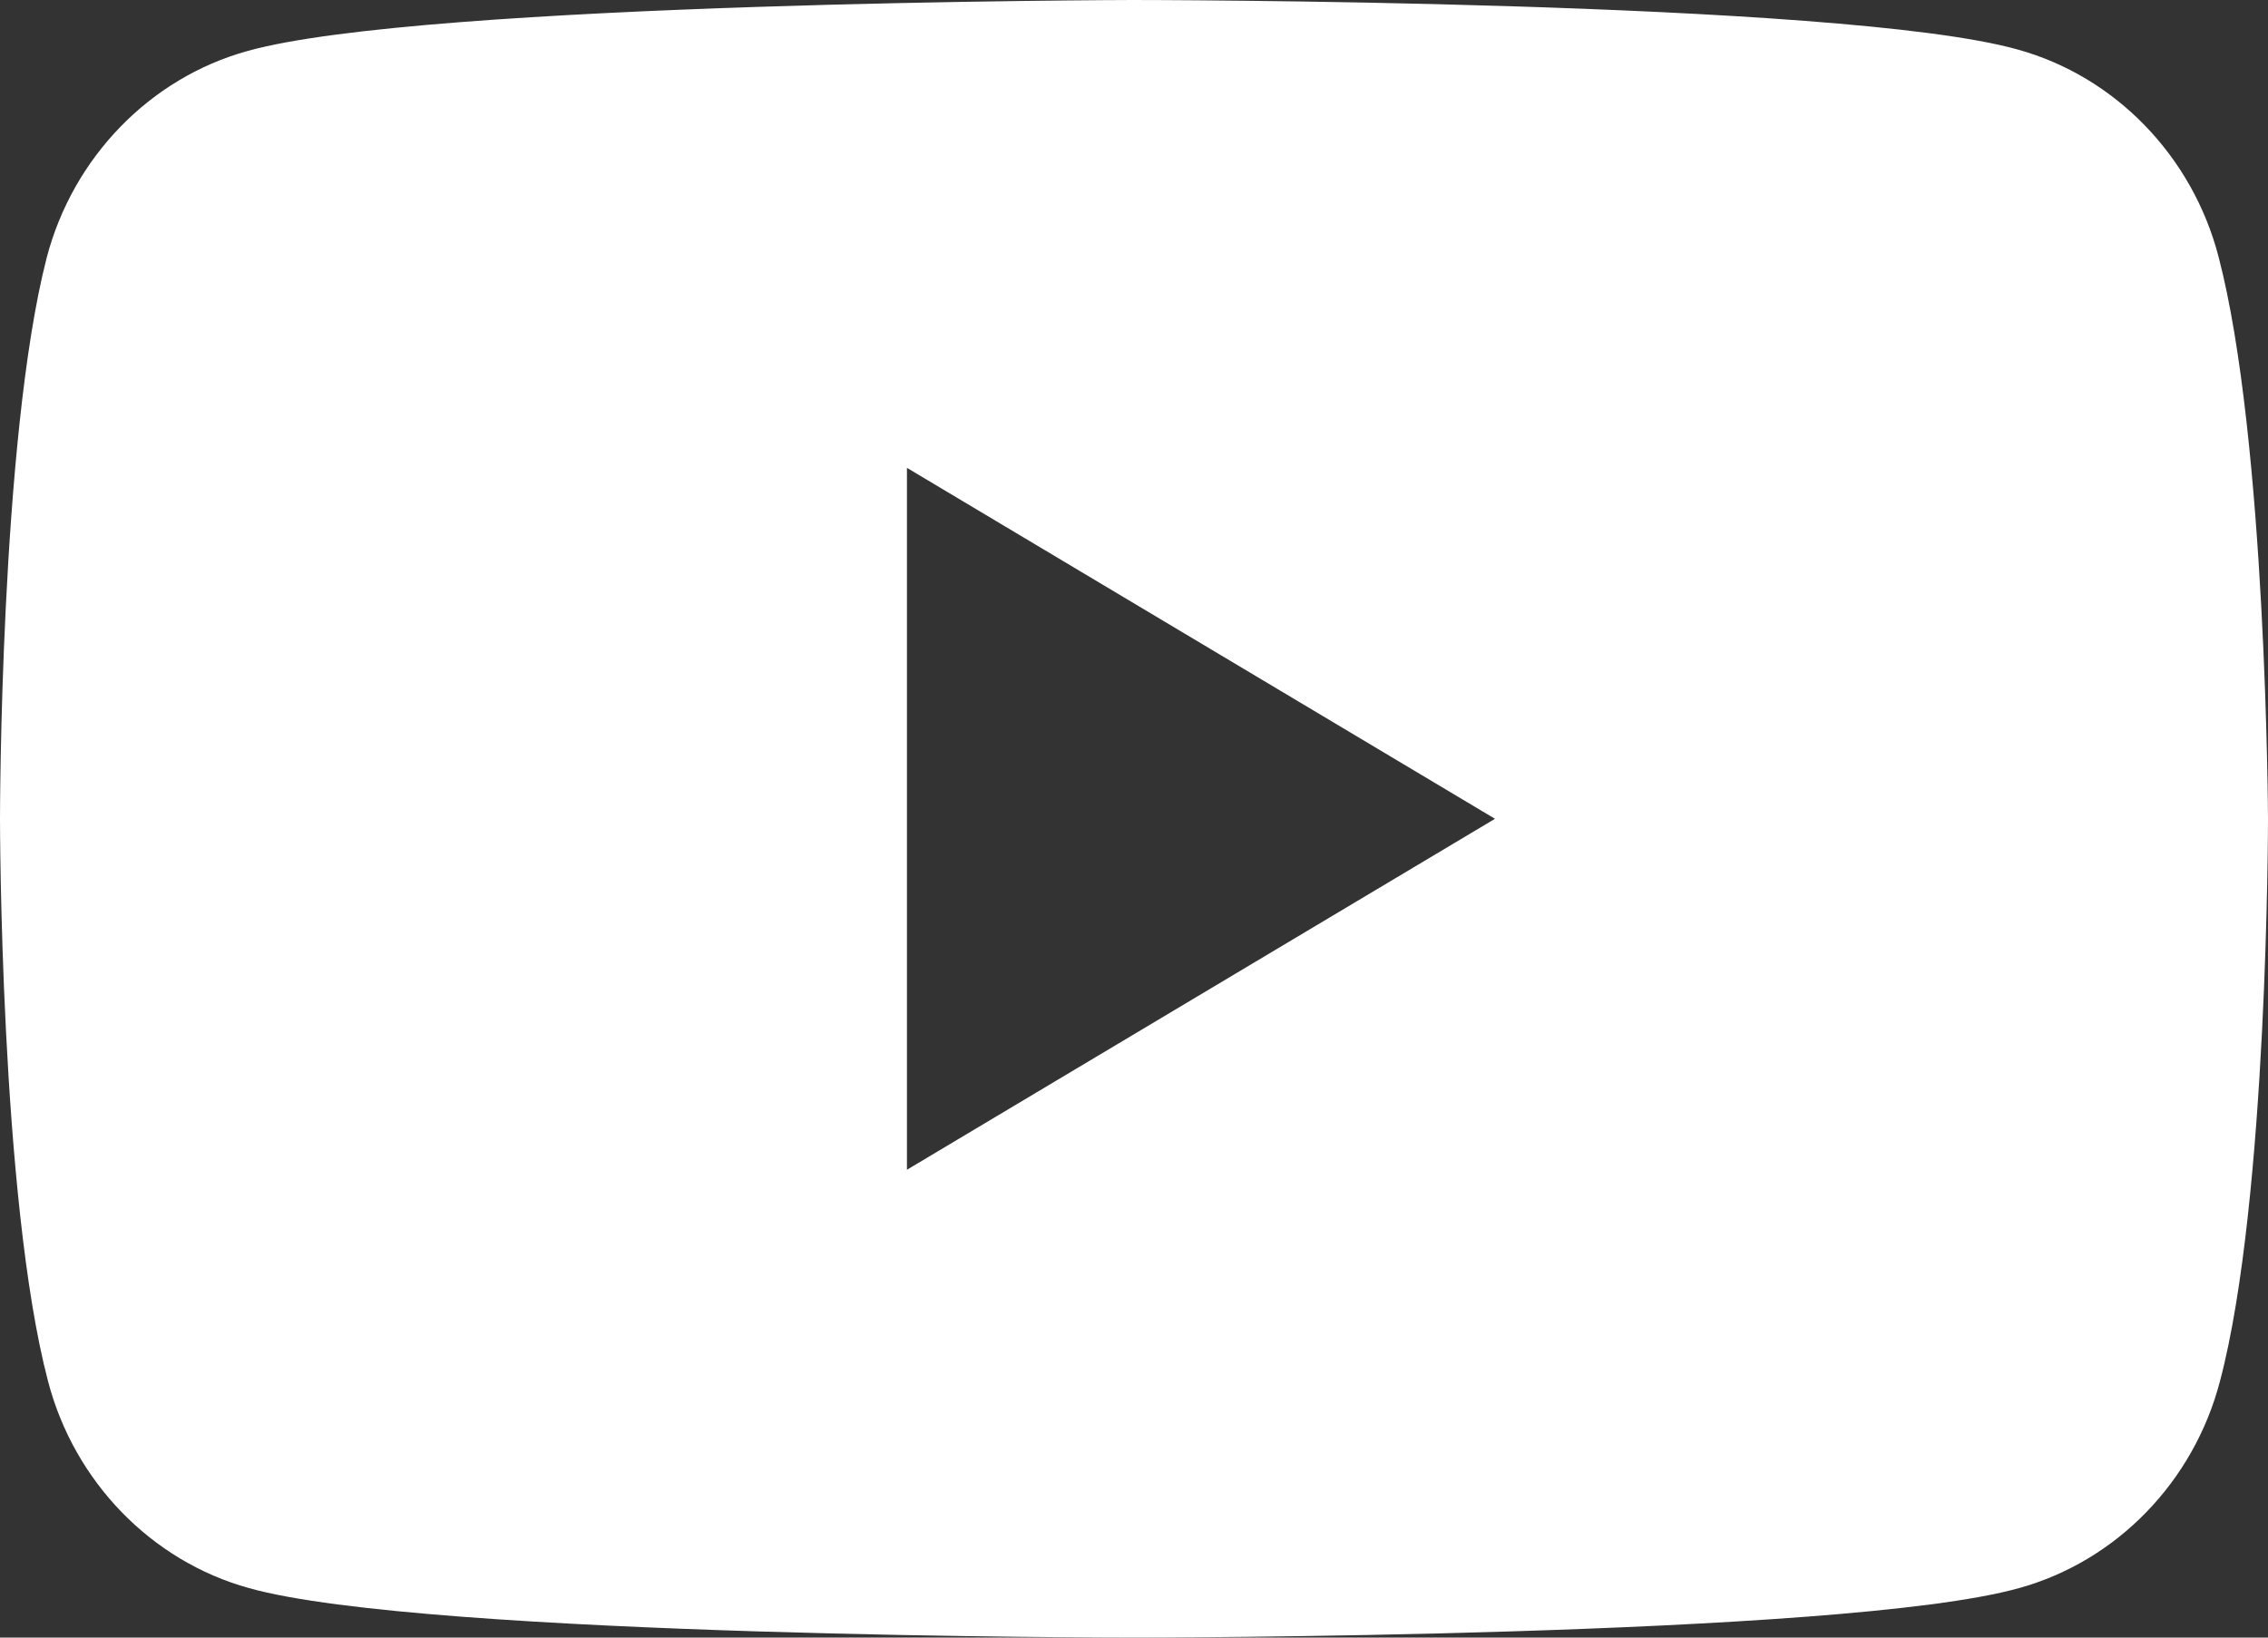 <svg width="18" height="13" viewBox="0 0 18 13" fill="none" xmlns="http://www.w3.org/2000/svg">
<rect x="0" y="0" width="18" height="13" fill="#333333" stroke="none"/>
<path fill-rule="evenodd" clip-rule="evenodd" d="M16.013 0.393C16.787 0.607 17.399 1.238 17.607 2.036C17.988 3.488 18 6.5 18 6.5C18 6.5 18 9.524 17.619 10.964C17.411 11.762 16.799 12.393 16.024 12.607C14.626 13 9 13 9 13C9 13 3.374 13 1.976 12.607C1.202 12.393 0.589 11.762 0.381 10.964C0 9.512 0 6.5 0 6.5C0 6.5 0 3.488 0.37 2.048C0.578 1.25 1.19 0.619 1.964 0.405C3.362 0.012 8.988 0 8.988 0C8.988 0 14.615 0 16.013 0.393ZM11.865 6.5L7.198 9.286V3.714L11.865 6.5Z" fill="white"/>
</svg>
